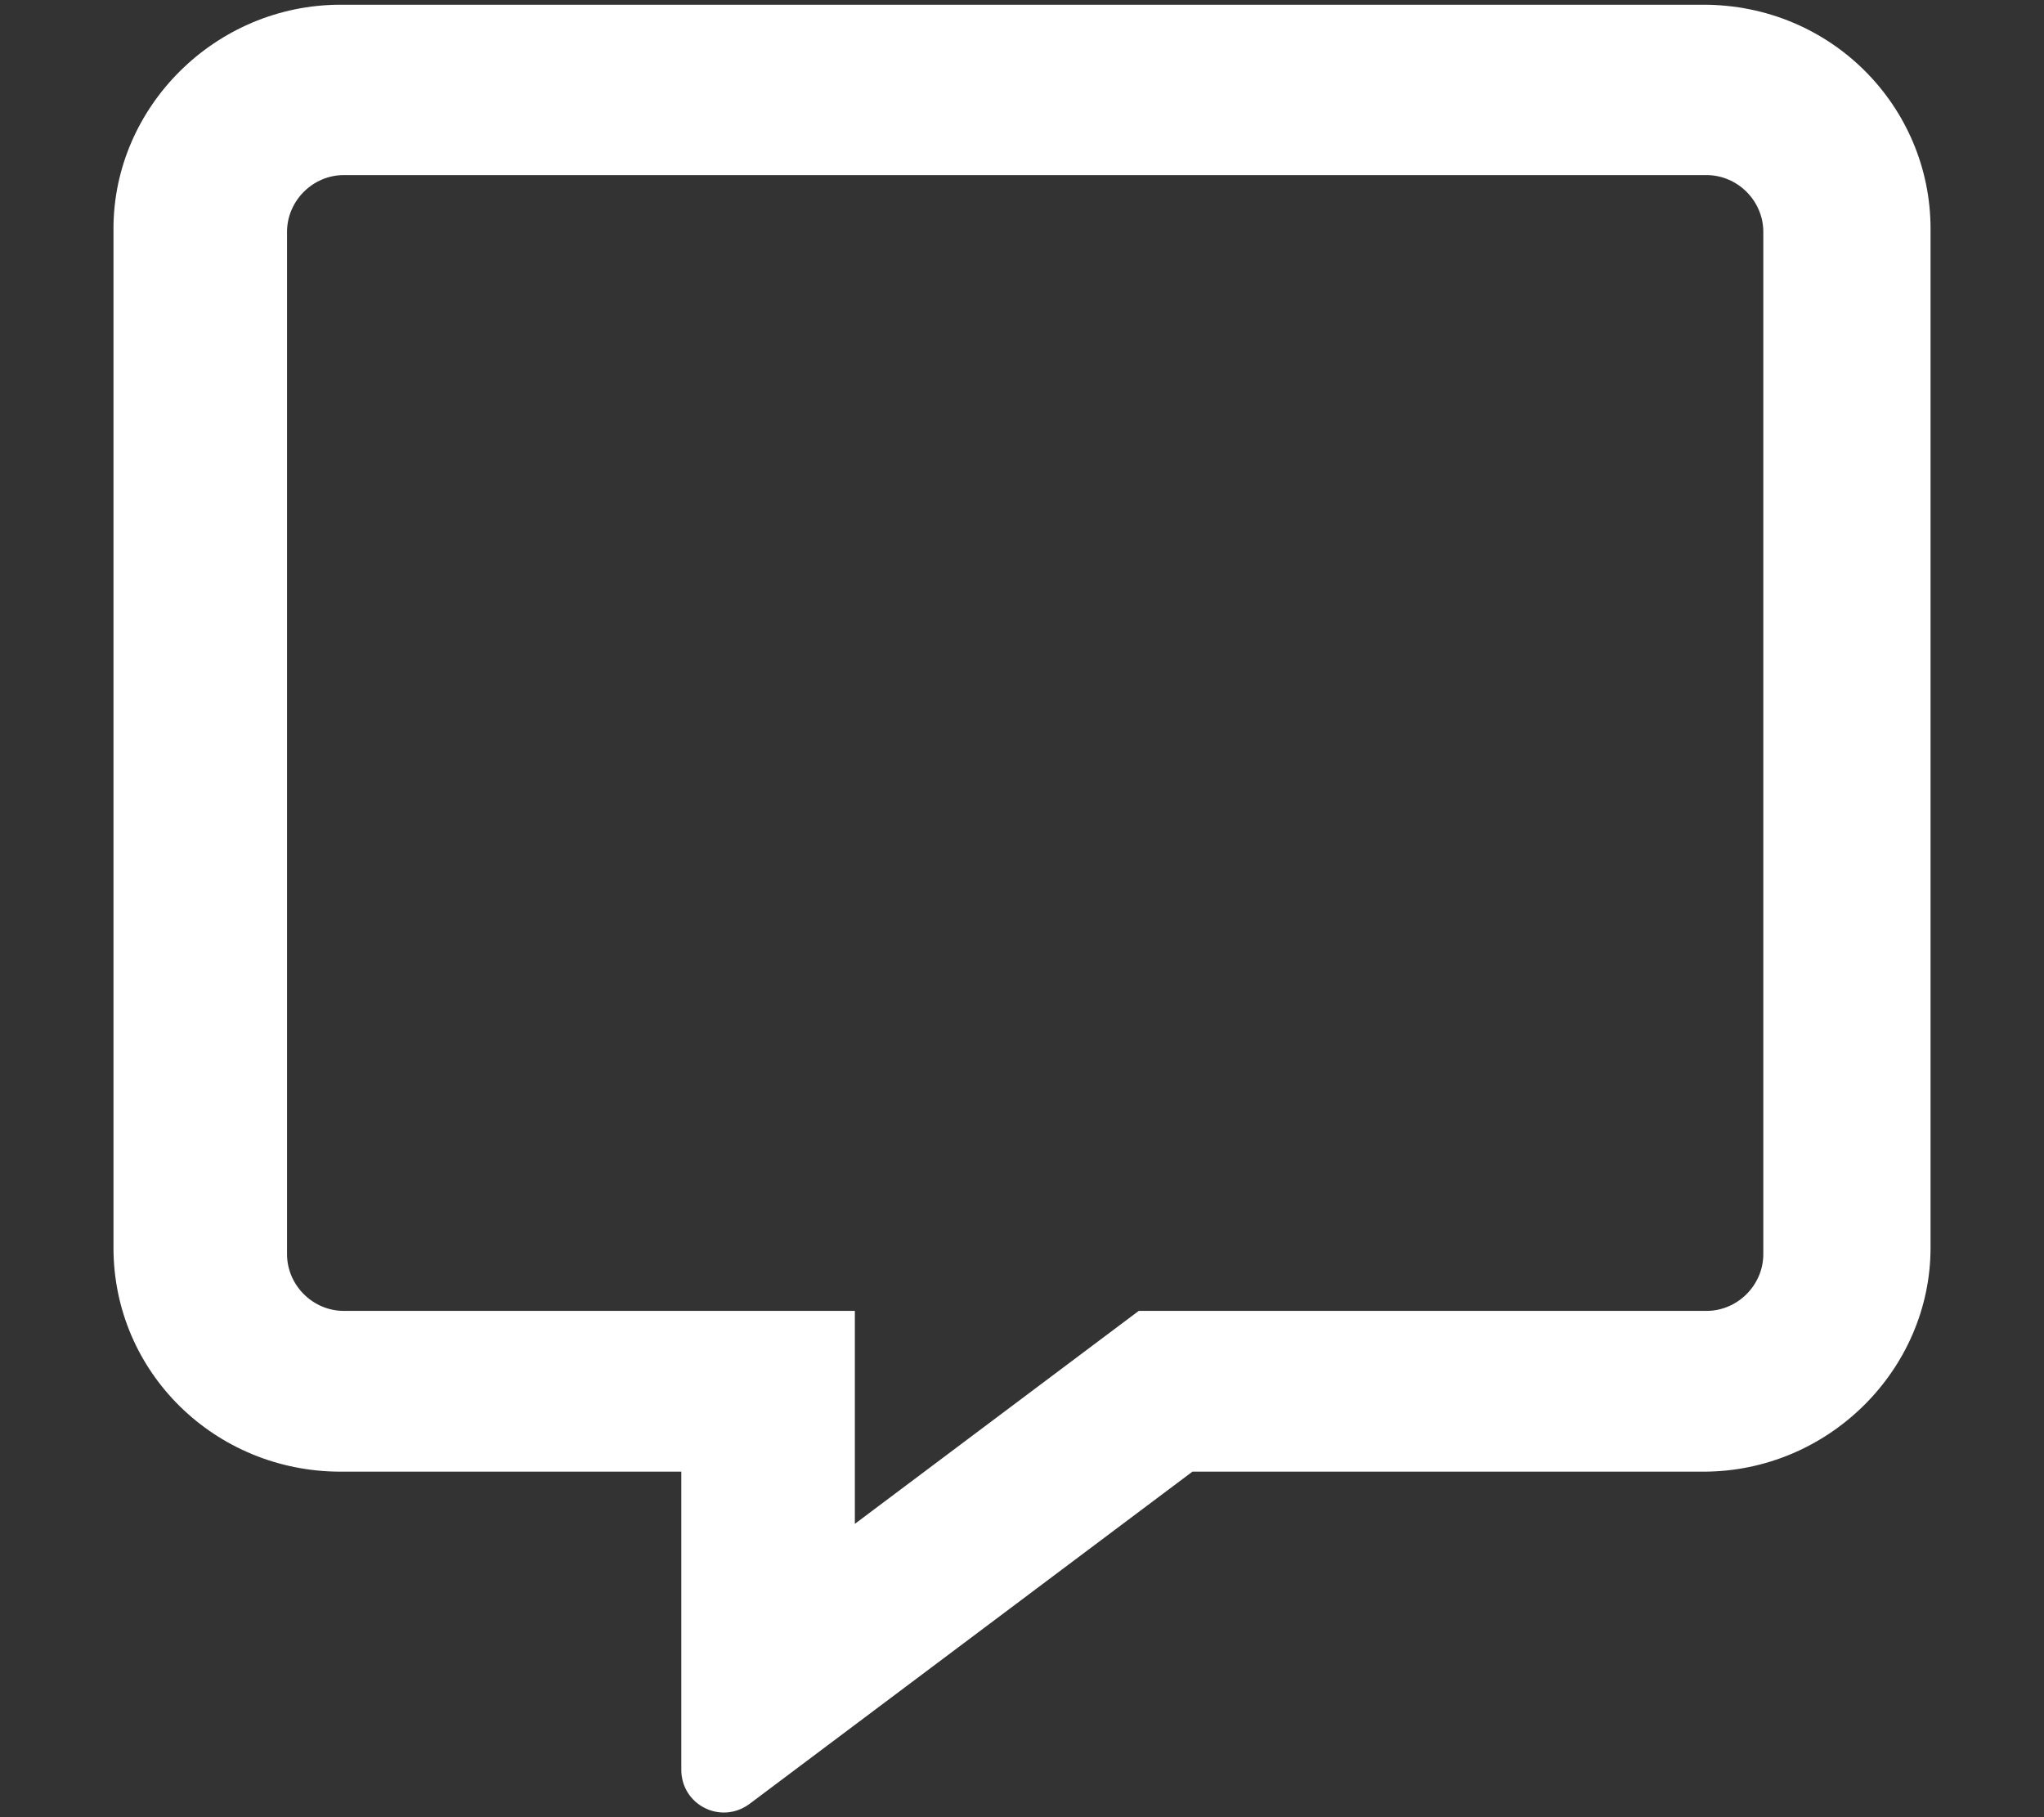 <?xml version="1.0" encoding="UTF-8"?> <svg xmlns="http://www.w3.org/2000/svg" id="message" viewBox="0 0 632.22 562"><rect x="0" y="0" width="632.22" height="562" fill="#333333" stroke="none"/><defs><style>.cls-1{fill:#fff;stroke-width:0px;}</style></defs><path class="cls-1" d="M526.85,1.46H105.35c-38.69,0-70.25,31.56-70.25,69.26v315.14c0,38.69,31.56,69.26,70.25,69.26h105.38v92.18c0,10.8,12.1,17.07,20.99,10.65l137.1-102.83h158.06c38.69,0,70.25-31.56,70.25-69.26V70.72c-.02-37.7-30.65-69.26-70.27-69.26ZM545.4,387.84c0,9.6-7.96,17.56-17.56,17.56h-175.62l-87.81,65.86v-65.86H106.34c-9.6,0-17.56-7.96-17.56-17.56V71.71c0-9.6,7.96-17.56,17.56-17.56h421.5c9.6,0,17.56,7.96,17.56,17.56v316.13Z"></path></svg> 